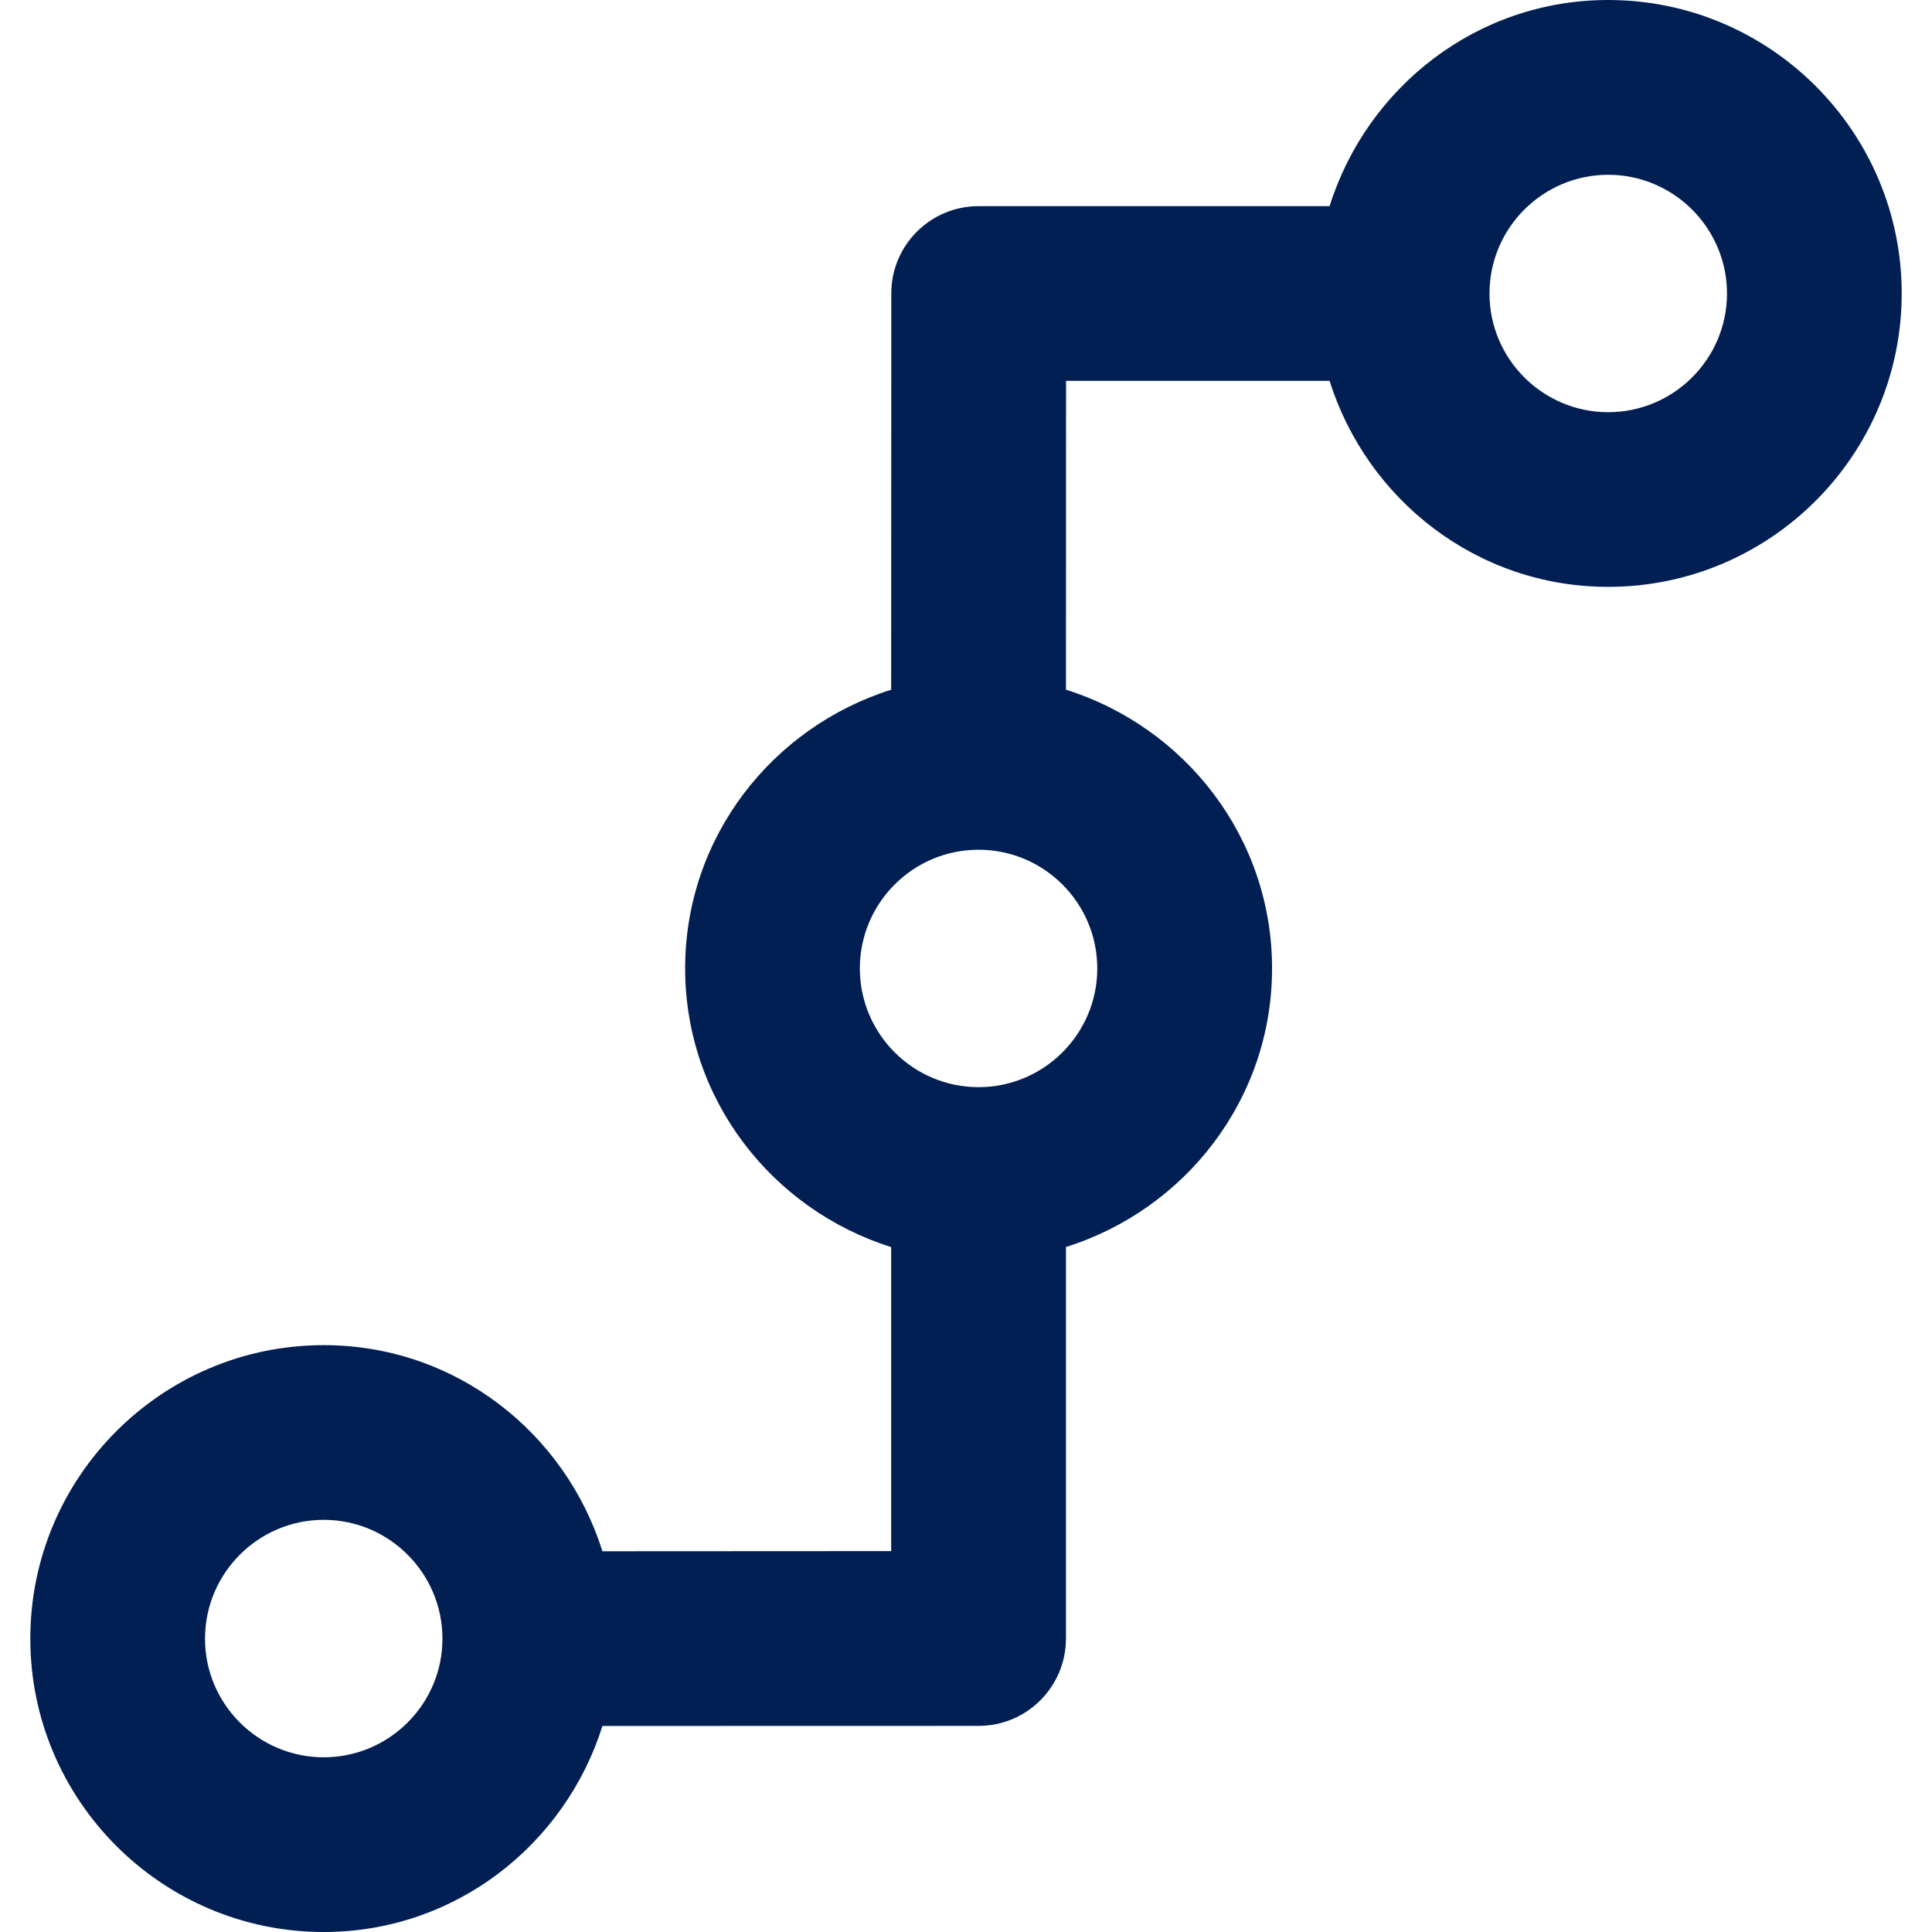 <svg xmlns="http://www.w3.org/2000/svg" width="800" height="800" viewBox="0 0 800 800" fill="none"><g clip-path="url(#clip0_13_152)"><path d="M665.911 0C611.591 0 566.055 36.079 550.55 85.36H405.224C385.224 85.36 369.062 101.541 369.062 121.524L369.013 285.6C319.759 301.108 283.702 346.691 283.702 400.989C283.702 455.279 319.784 500.881 369.013 516.386V642.279L249.453 642.344C233.964 593.063 188.414 556.995 134.064 556.995C67.062 556.995 12.551 611.498 12.551 678.517C12.551 745.502 67.046 800.005 134.064 800.005C188.412 800.005 233.964 763.932 249.453 714.689L405.24 714.653C425.215 714.653 441.396 698.426 441.396 678.465V516.353C490.677 500.88 526.732 455.279 526.732 400.972C526.732 346.674 490.658 301.092 441.396 285.584L441.431 157.697H550.553C566.058 206.942 611.624 243.008 665.914 243.008C732.952 243.008 787.455 188.504 787.455 121.511C787.449 54.511 732.949 0 665.911 0ZM134.048 727.658C106.944 727.658 84.893 705.615 84.893 678.544C84.893 651.443 106.944 629.331 134.048 629.331C161.16 629.331 183.211 651.443 183.211 678.544C183.211 705.615 161.16 727.658 134.048 727.658ZM405.207 450.169C378.095 450.169 356.044 428.109 356.044 401.003C356.044 373.89 378.098 351.856 405.207 351.856C432.311 351.856 454.357 373.91 454.357 401.003C454.357 428.106 432.311 450.169 405.207 450.169ZM665.911 170.68C638.826 170.68 616.764 148.626 616.764 121.549C616.764 94.445 638.824 72.375 665.911 72.375C693.032 72.375 715.107 94.442 715.107 121.549C715.107 148.628 693.032 170.68 665.911 170.68Z" fill="#011F53"></path></g><defs><clipPath id="clip0_13_152"><rect width="800" height="800" fill="white"></rect></clipPath></defs></svg>